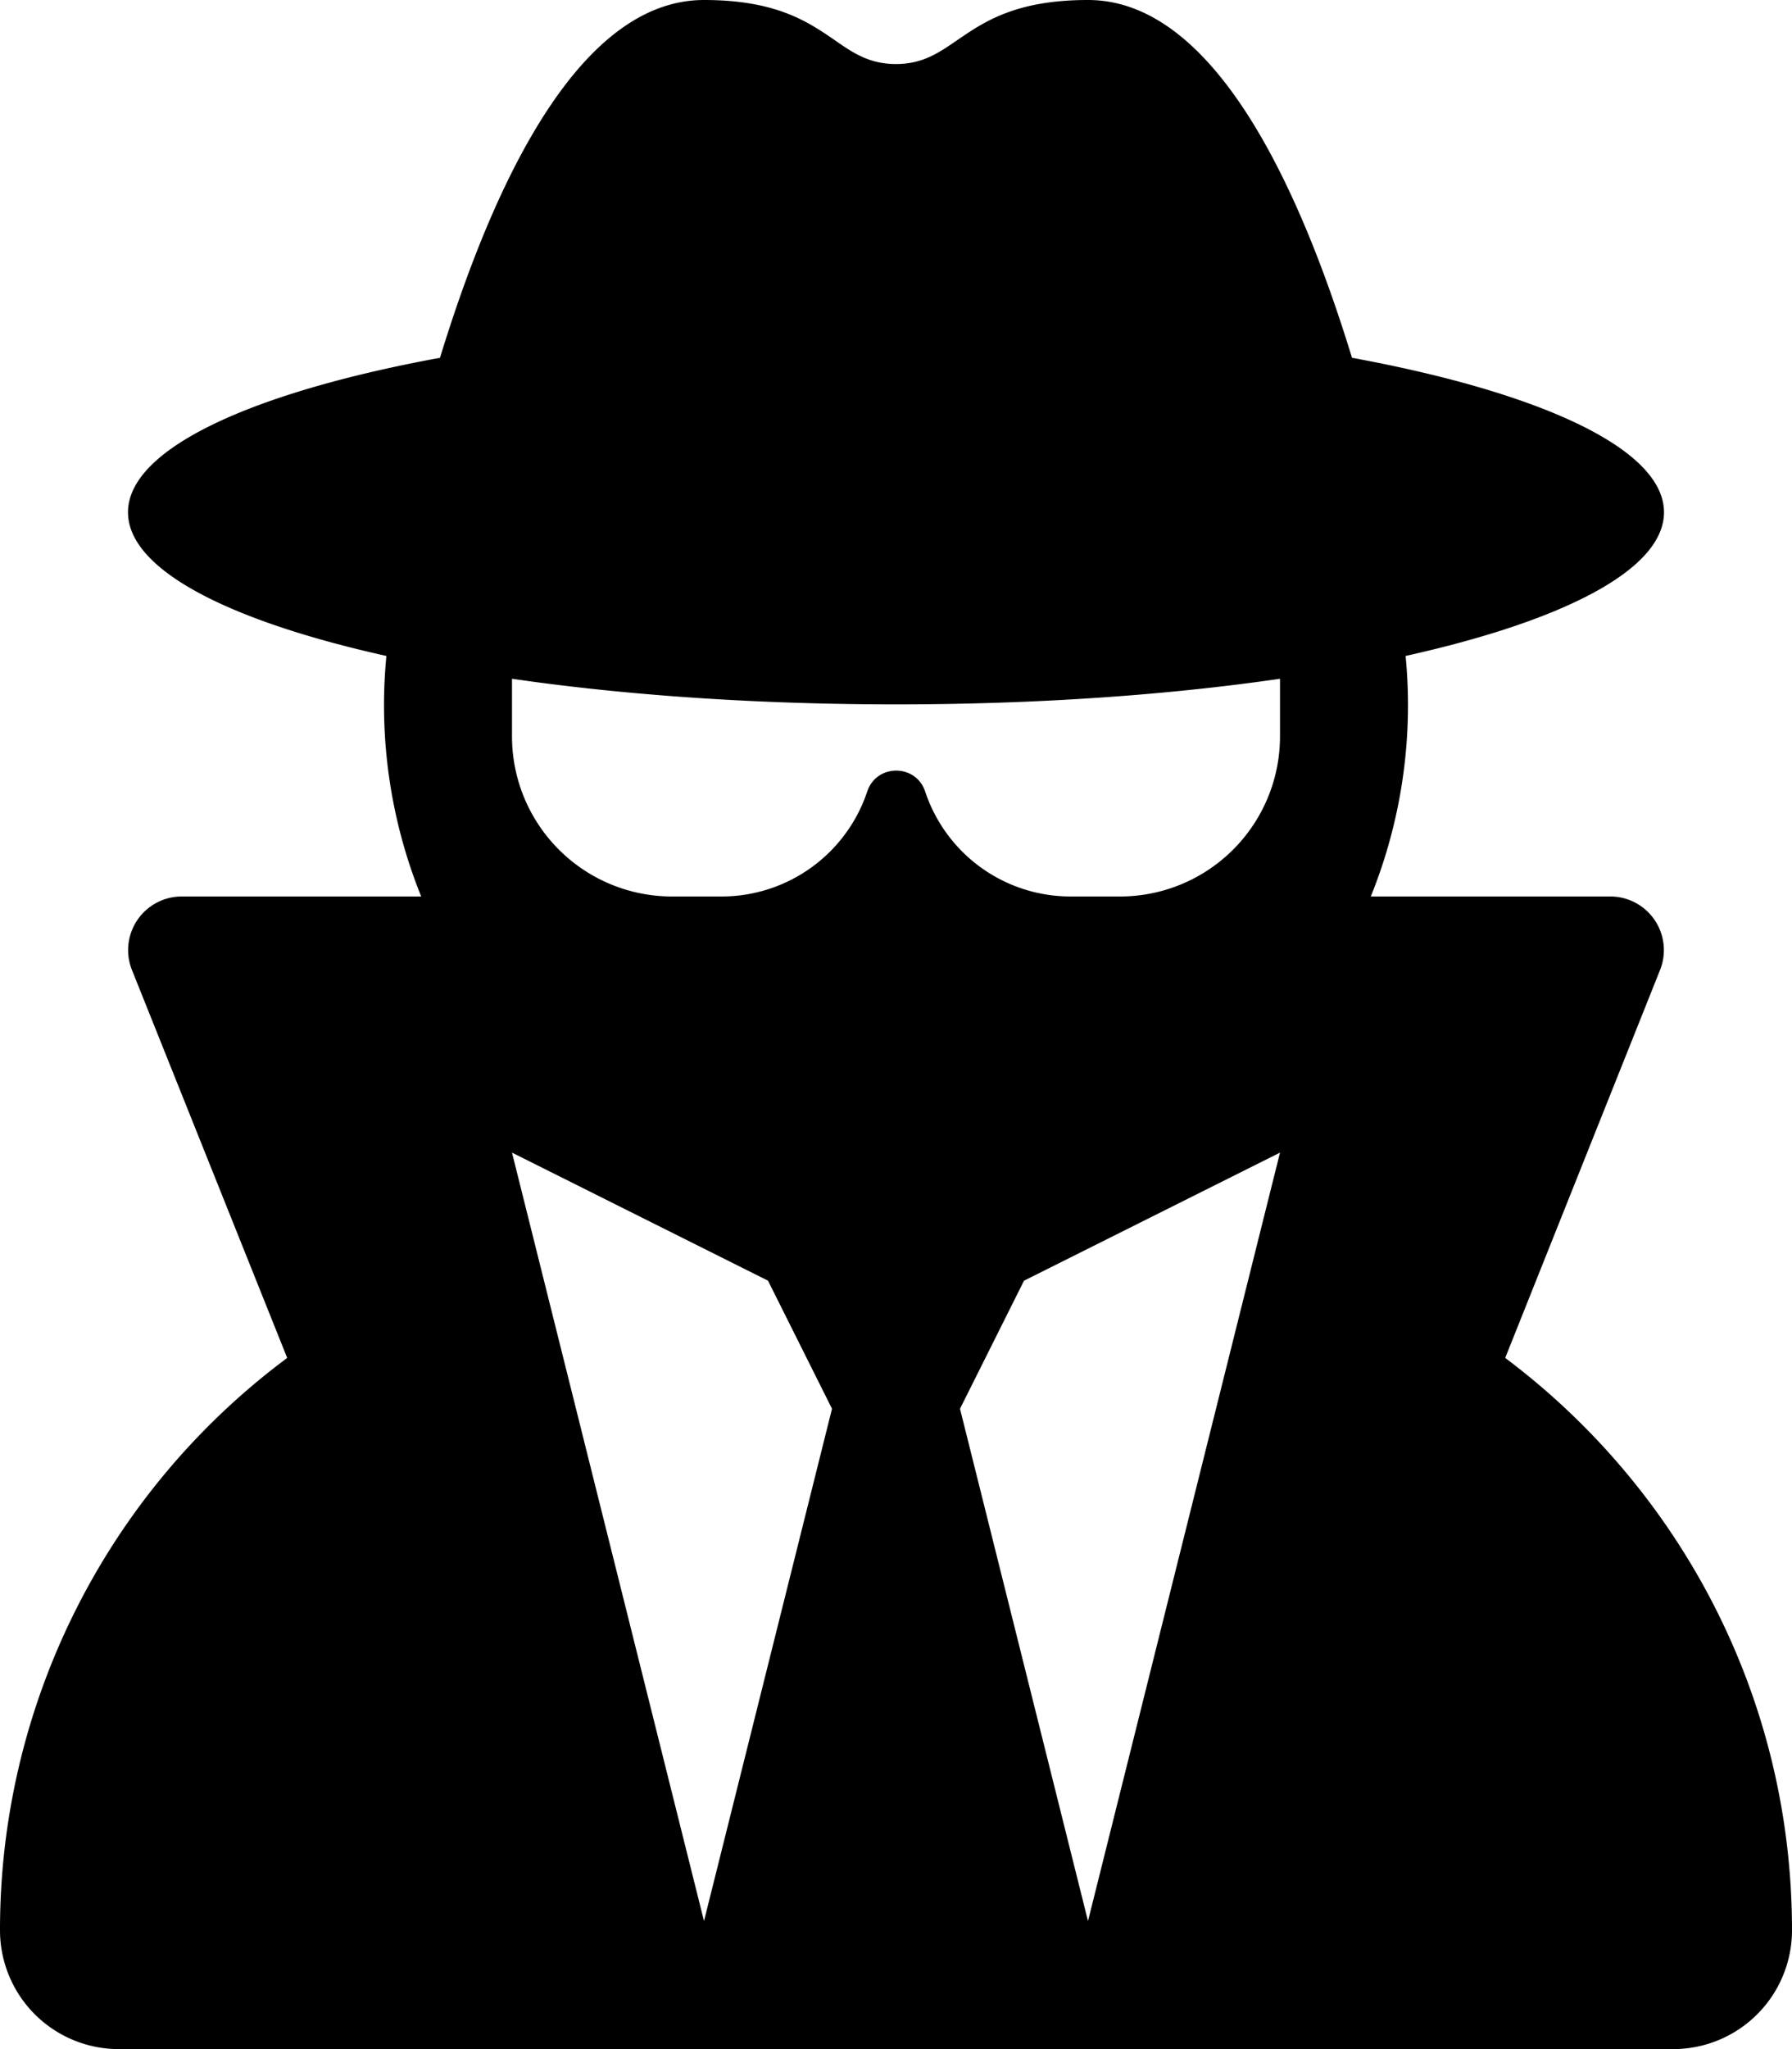 <svg xmlns="http://www.w3.org/2000/svg" viewBox="0 0 448 512"><!--! Font Awesome Free 6.4.2 by @fontawesome - https://fontawesome.com License - https://fontawesome.com/license/free (Icons: CC BY 4.0, Fonts: SIL OFL 1.1, Code: MIT License) Copyright 2023 Fonticons, Inc.--><path d="M224 16c-6.7 0-10.8-2.8-15.5-6.1C201.9 5.4 194 0 176 0c-30.5 0-52 43.7-66 89.4-47.3 8.7-78 22.8-78 38.6 0 14.3 25 27.1 64.6 35.9a127.5 127.5 0 0 0 8.7 60.1H45.4A13.4 13.4 0 0 0 33 242.4l38.8 96.9A178 178 0 0 0 0 482.3 29.7 29.7 0 0 0 29.7 512h388.6a29.7 29.7 0 0 0 29.7-29.7c0-58.5-28.2-110.4-71.7-143l38.7-96.9a13.4 13.4 0 0 0-12.4-18.4h-59.9a127.5 127.5 0 0 0 8.7-60.1C391 155.1 416 142.3 416 128c0-15.8-30.7-29.9-78-38.6C324 43.7 302.5 0 272 0c-18 0-25.9 5.4-32.5 9.9-4.8 3.3-8.8 6.1-15.5 6.1zm56 208h-12.4a38.3 38.3 0 0 1-36.3-26.2c-2.3-7-12.2-7-14.5 0a38.4 38.4 0 0 1-36.3 26.2H168a40 40 0 0 1-40-40v-14.4c28.2 4.1 61 6.4 96 6.4s67.8-2.3 96-6.4V184a40 40 0 0 1-40 40zm-88 96 16 32-32 128-48-192 64 32zm128-32-48 192-32-128 16-32 64-32z"/></svg>